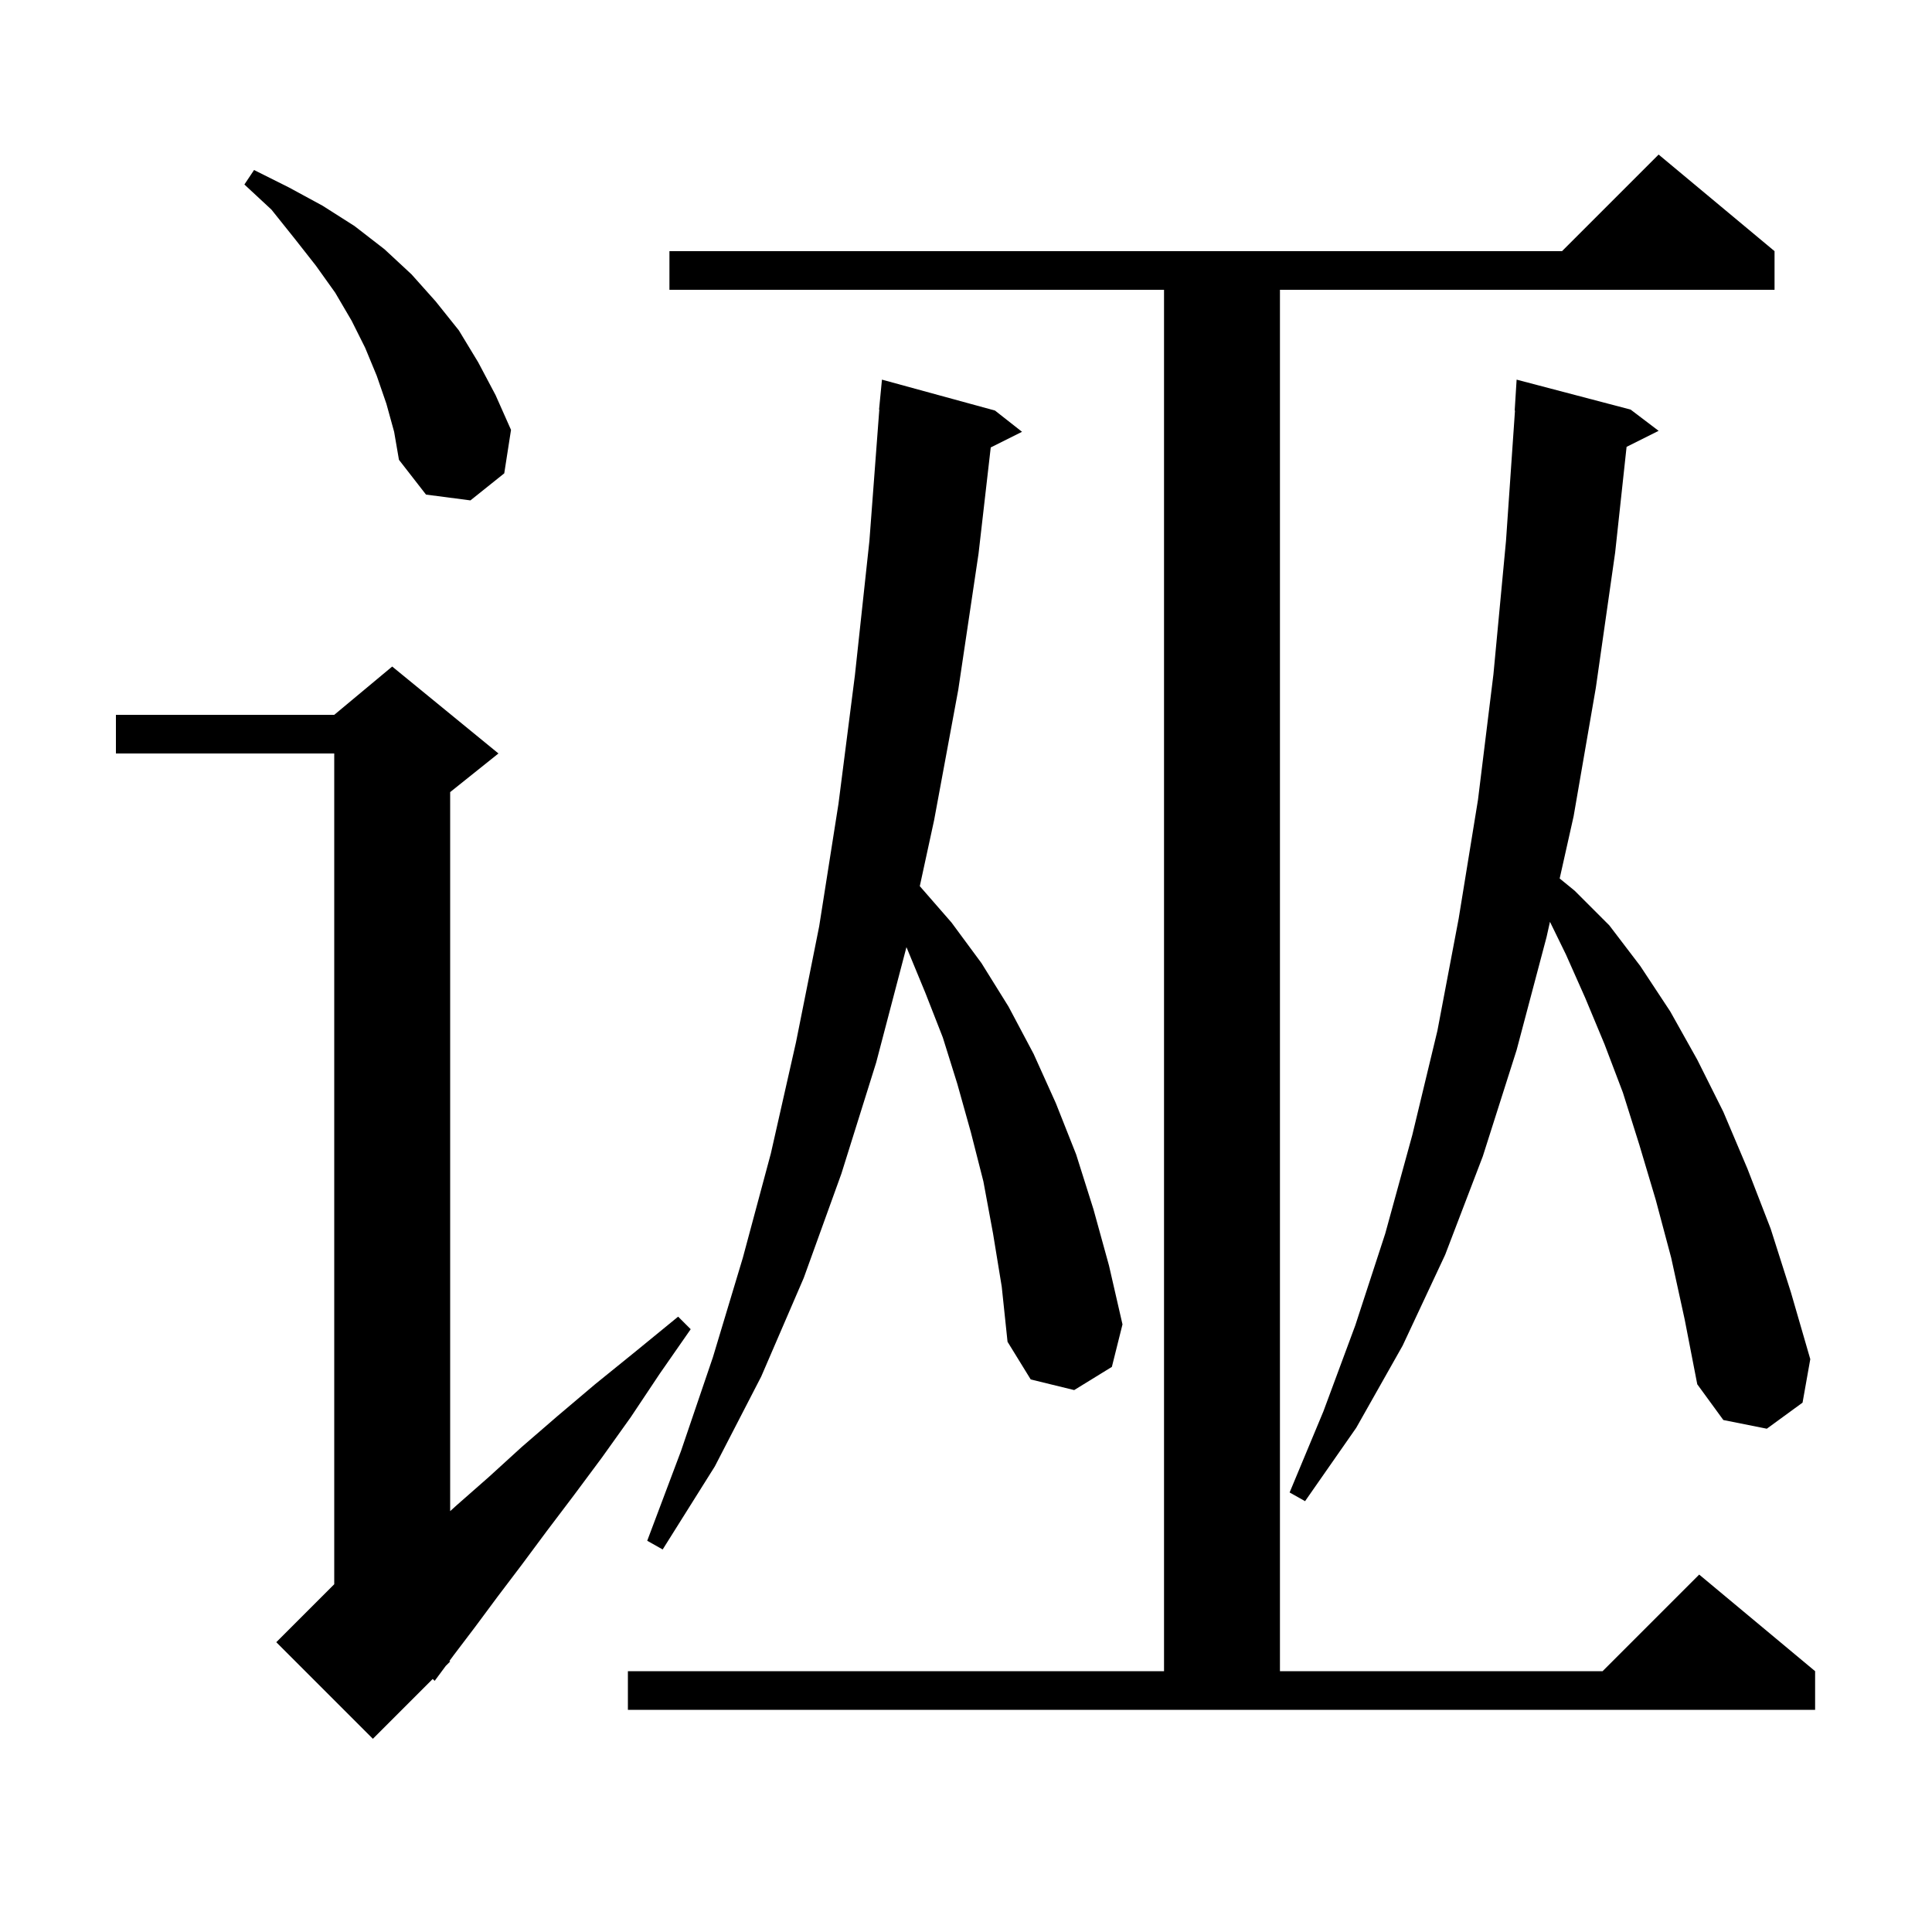 <svg xmlns="http://www.w3.org/2000/svg" xmlns:xlink="http://www.w3.org/1999/xlink" version="1.1" baseProfile="full" viewBox="0 0 200 200" width="200" height="200">
<g fill="black">
<path d="M 51.6 78.0 L 46.6 82.0 L 46.6 156.432 L 47.3 155.8 L 50.6 152.9 L 54.0 149.8 L 57.7 146.6 L 61.6 143.3 L 65.8 139.9 L 70.2 136.3 L 71.5 137.6 L 68.3 142.2 L 65.3 146.7 L 62.3 150.9 L 59.4 154.8 L 56.6 158.5 L 54.0 162.0 L 51.5 165.3 L 49.2 168.4 L 47.0 171.3 L 46.521 171.947 L 46.6 172.0 L 46.143 172.457 L 45.0 174.0 L 44.792 173.808 L 38.6 180.0 L 28.6 170.0 L 34.6 164.0 L 34.6 78.0 L 12.0 78.0 L 12.0 74.0 L 34.6 74.0 L 40.6 69.0 Z M 65.0 173.0 L 120.5 173.0 L 120.5 30.0 L 69.3 30.0 L 69.3 26.0 L 161.7 26.0 L 171.7 16.0 L 183.7 26.0 L 183.7 30.0 L 132.5 30.0 L 132.5 173.0 L 165.9 173.0 L 175.9 163.0 L 187.9 173.0 L 187.9 177.0 L 65.0 177.0 Z M 102.8 127.7 L 101.8 122.3 L 100.5 117.2 L 99.1 112.2 L 97.6 107.4 L 95.8 102.8 L 93.9 98.2 L 93.835 98.049 L 90.7 110.0 L 87.1 121.5 L 83.2 132.3 L 78.8 142.5 L 74.0 151.8 L 68.6 160.4 L 67.0 159.5 L 70.5 150.2 L 73.8 140.5 L 76.9 130.2 L 79.8 119.4 L 82.4 107.9 L 84.8 95.9 L 86.8 83.2 L 88.5 69.9 L 90.0 56.0 L 91.025 42.4 L 91.0 42.4 L 91.3 39.3 L 103.0 42.5 L 105.8 44.7 L 102.561 46.319 L 101.3 57.3 L 99.2 71.4 L 96.7 84.9 L 95.217 91.734 L 98.5 95.5 L 101.6 99.7 L 104.4 104.2 L 107.0 109.1 L 109.3 114.2 L 111.4 119.5 L 113.2 125.2 L 114.8 131.0 L 116.2 137.1 L 115.1 141.5 L 111.2 143.9 L 106.7 142.8 L 104.3 138.9 L 103.7 133.2 Z M 173.0 130.2 L 171.4 124.2 L 169.7 118.5 L 168.0 113.1 L 166.1 108.1 L 164.1 103.3 L 162.1 98.8 L 160.452 95.426 L 160.1 97.0 L 157.0 108.7 L 153.5 119.7 L 149.6 129.9 L 145.2 139.3 L 140.4 147.8 L 135.1 155.4 L 133.5 154.5 L 137.0 146.1 L 140.3 137.2 L 143.4 127.7 L 146.2 117.5 L 148.8 106.7 L 151.0 95.1 L 153.0 82.8 L 154.6 69.8 L 155.9 56.0 L 156.831 42.5 L 156.8 42.5 L 157.0 39.3 L 168.8 42.4 L 171.7 44.6 L 168.383 46.259 L 167.2 57.2 L 165.2 71.2 L 162.9 84.5 L 161.457 90.941 L 163.0 92.2 L 166.6 95.8 L 169.8 100.0 L 172.9 104.7 L 175.7 109.7 L 178.4 115.1 L 180.9 121.0 L 183.3 127.2 L 185.4 133.8 L 187.4 140.7 L 186.6 145.2 L 182.9 147.9 L 178.4 147.0 L 175.7 143.3 L 174.4 136.6 Z M 40.0 41.8 L 39.0 38.9 L 37.8 36.0 L 36.4 33.2 L 34.7 30.3 L 32.7 27.5 L 30.5 24.7 L 28.1 21.7 L 25.3 19.1 L 26.3 17.6 L 29.9 19.4 L 33.4 21.3 L 36.7 23.4 L 39.8 25.8 L 42.6 28.4 L 45.1 31.2 L 47.5 34.2 L 49.5 37.5 L 51.3 40.9 L 52.9 44.5 L 52.2 49.0 L 48.7 51.8 L 44.1 51.2 L 41.3 47.6 L 40.8 44.7 Z " />
</g>
</svg>
